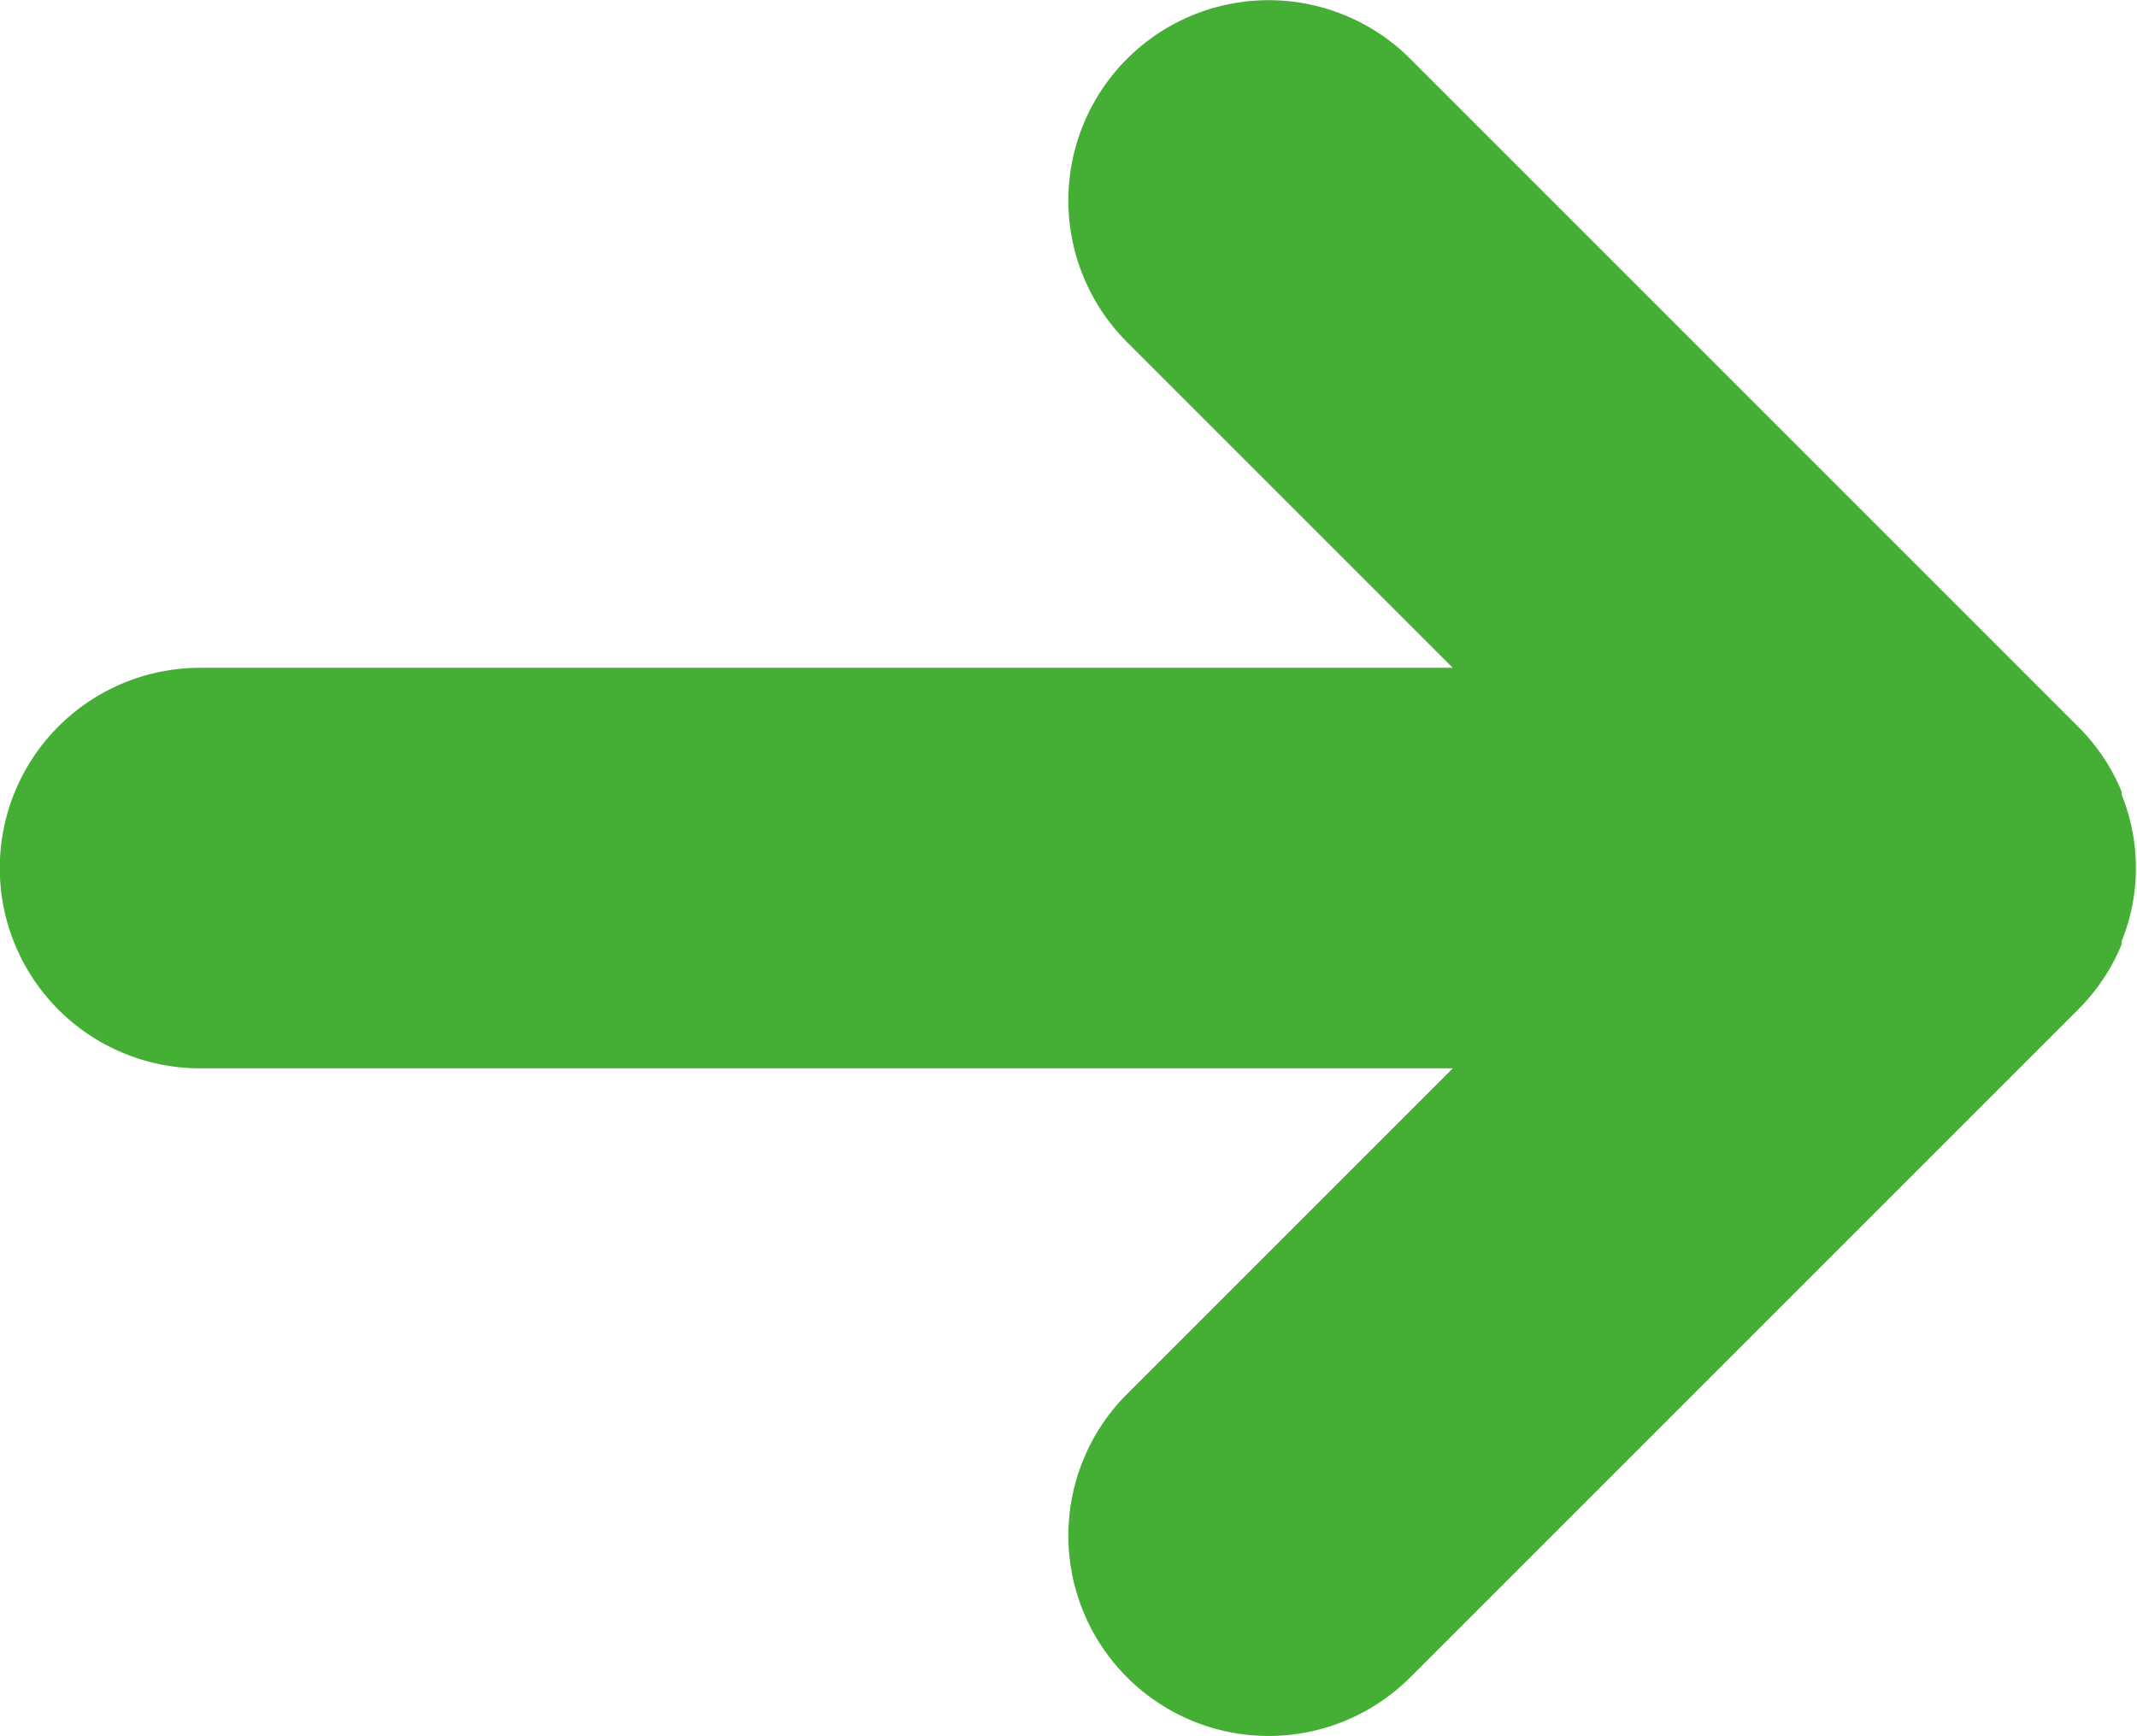 <svg id="Gruppe_134" data-name="Gruppe 134" xmlns="http://www.w3.org/2000/svg" width="9.913" height="8.054" viewBox="0 0 9.913 8.054">
  <path id="Pfad_82" data-name="Pfad 82" d="M2073.032,1789.661s0-.01,0-.014a.907.907,0,0,0,0-.679s0-.009,0-.014a.918.918,0,0,0-.2-.3l-3.1-3.1a.929.929,0,0,0-1.314,1.314l1.511,1.511h-5.811a.929.929,0,0,0,0,1.858h5.811l-1.511,1.511a.929.929,0,1,0,1.314,1.314l3.1-3.1A.915.915,0,0,0,2073.032,1789.661Z" transform="translate(-2063.19 -1785.281)" fill="#44af34"/>
</svg>

